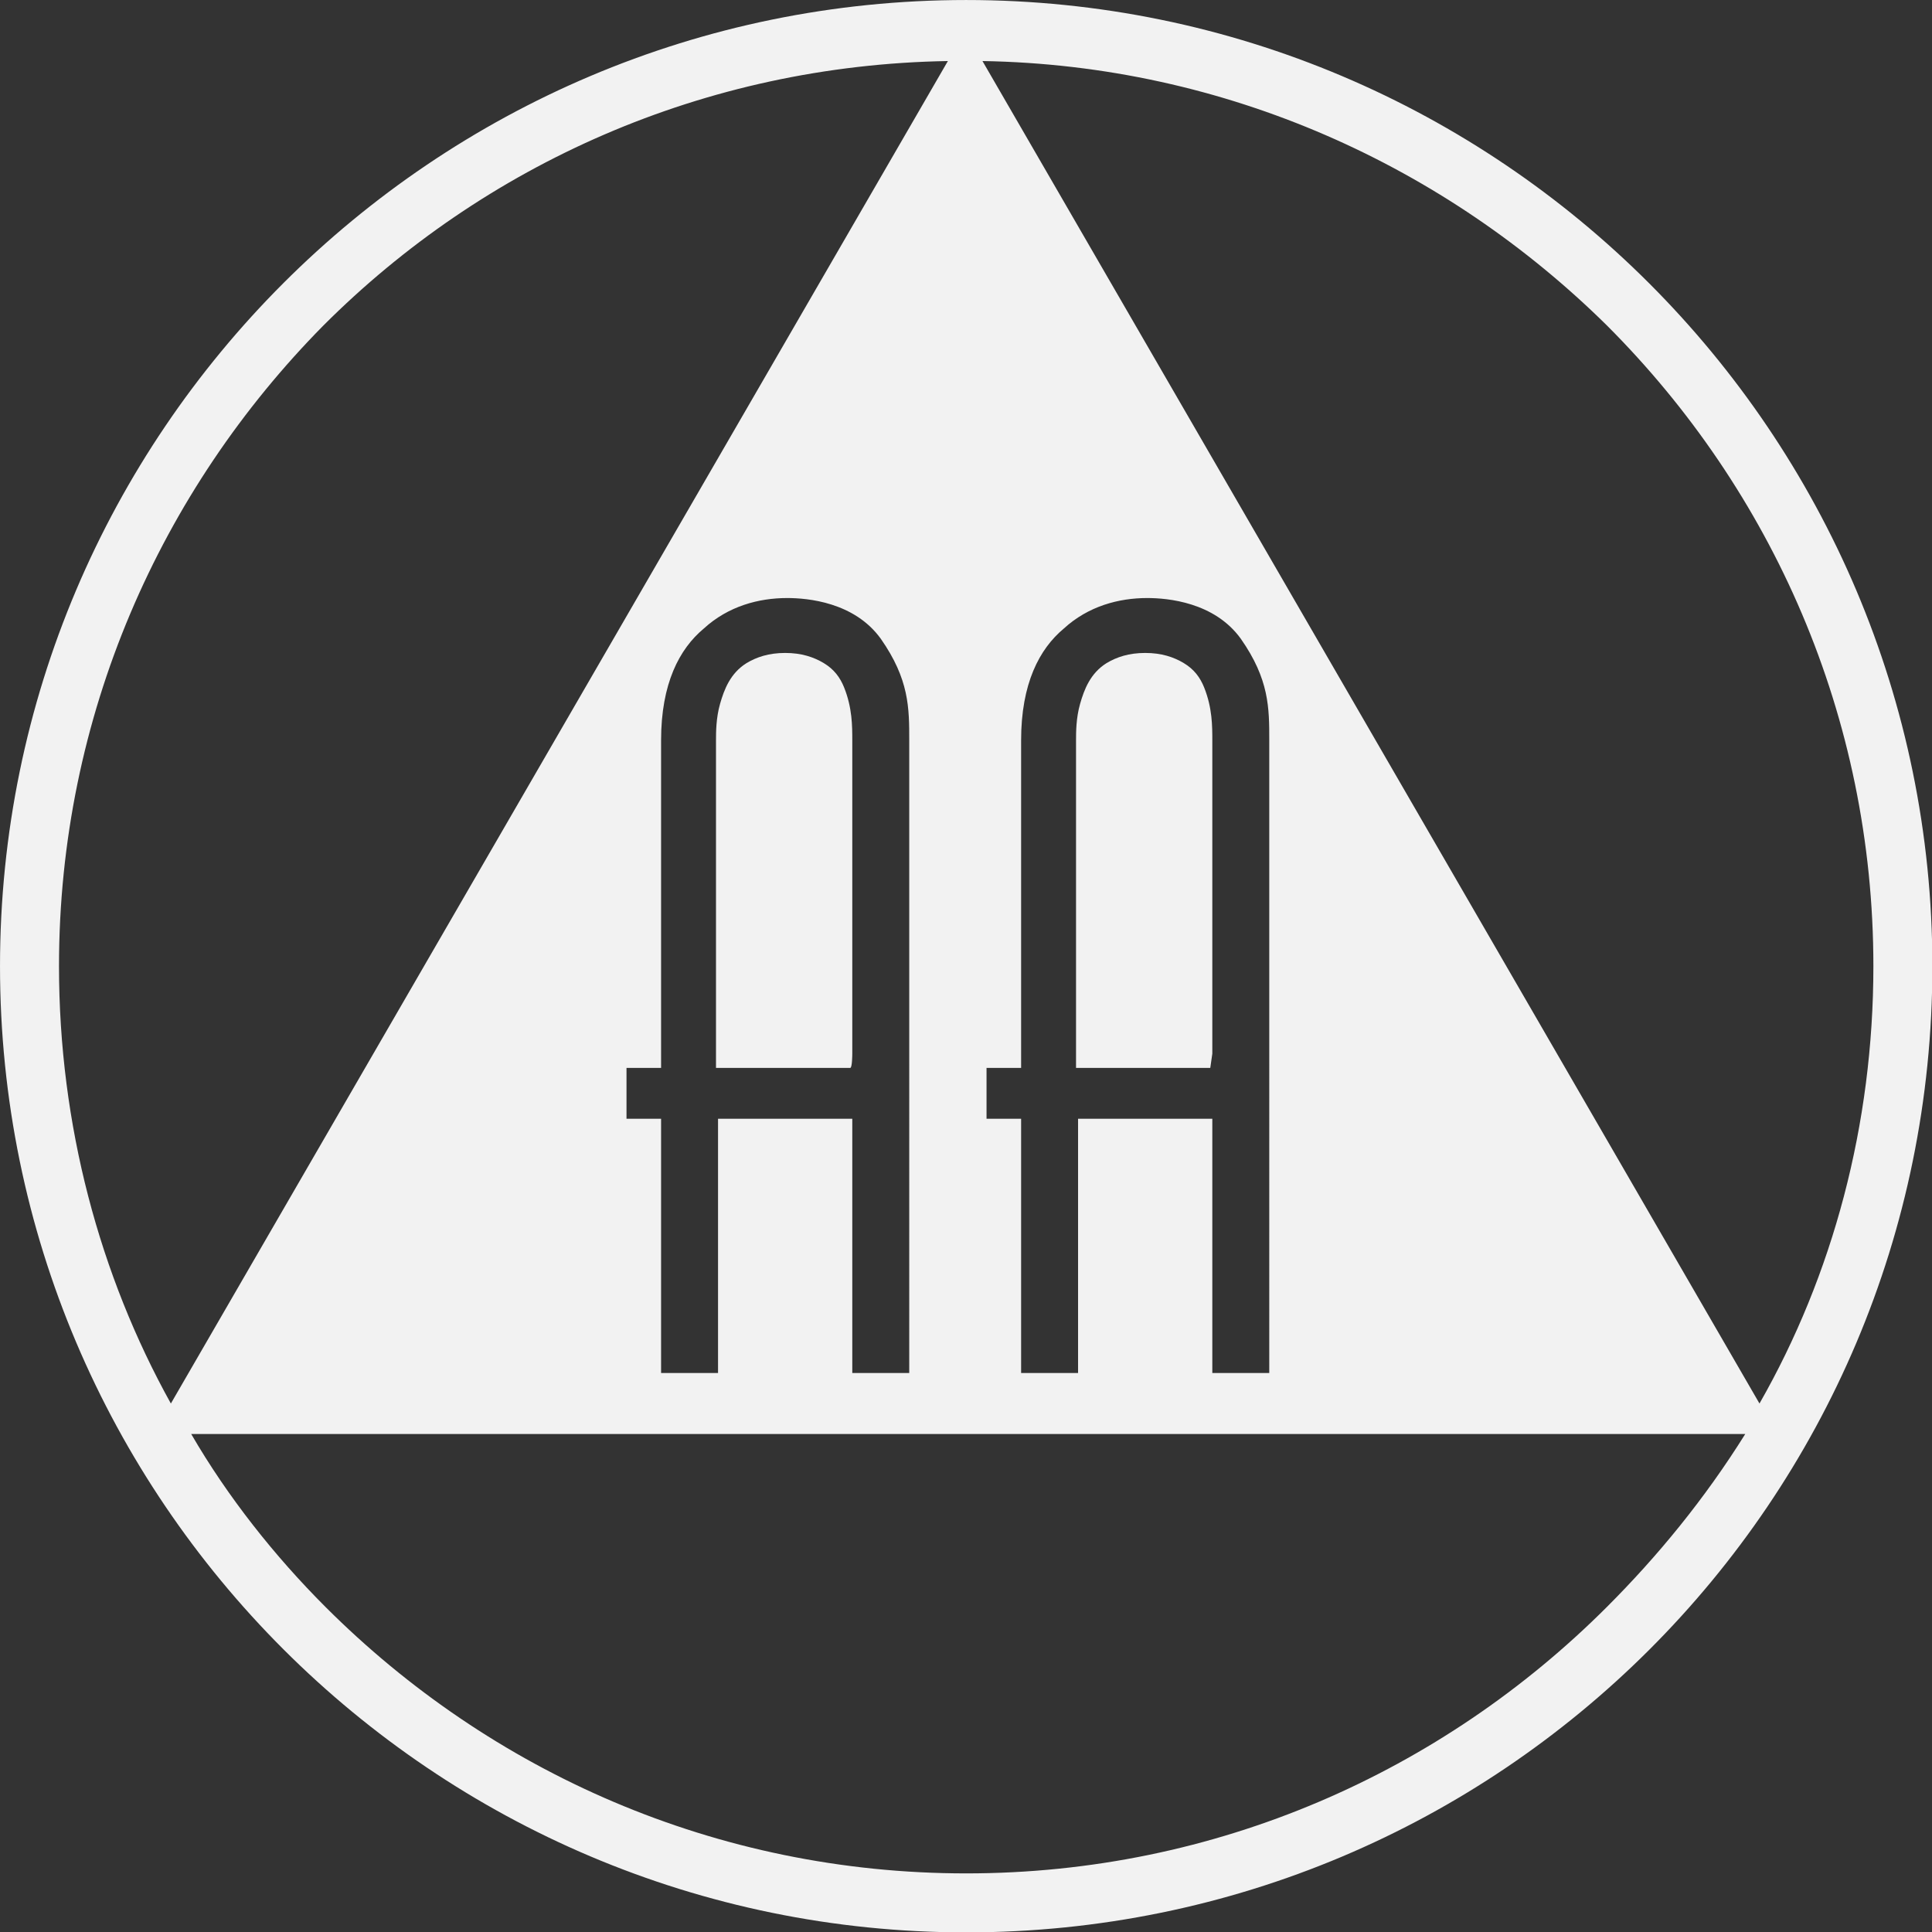 <?xml version="1.0" encoding="UTF-8" standalone="no"?>
<!-- Created with Inkscape (http://www.inkscape.org/) -->

<svg
   width="111.889mm"
   height="111.889mm"
   viewBox="0 0 111.889 111.889"
   version="1.1"
   id="svg5"
   inkscape:version="1.3.2 (091e20e, 2023-11-25, custom)"
   sodipodi:docname="Alcoholics_Anonymous_White_5.svg"
   xmlns:inkscape="http://www.inkscape.org/namespaces/inkscape"
   xmlns:sodipodi="http://sodipodi.sourceforge.net/DTD/sodipodi-0.dtd"
   xmlns="http://www.w3.org/2000/svg"
   xmlns:svg="http://www.w3.org/2000/svg">
  <rect x="0" y="0" width="111.889" height="111.889" fill="#333333" stroke="none"/>
  <sodipodi:namedview
     id="namedview7"
     pagecolor="#ffffff"
     bordercolor="#666666"
     borderopacity="1.0"
     inkscape:pageshadow="2"
     inkscape:pageopacity="0.0"
     inkscape:pagecheckerboard="0"
     inkscape:document-units="mm"
     showgrid="false"
     inkscape:zoom="1.2810466"
     inkscape:cx="183.83406"
     inkscape:cy="229.89016"
     inkscape:window-width="1920"
     inkscape:window-height="1009"
     inkscape:window-x="1912"
     inkscape:window-y="-8"
     inkscape:window-maximized="1"
     inkscape:current-layer="g872"
     inkscape:showpageshadow="0"
     inkscape:deskcolor="#d1d1d1" />
  <defs
     id="defs2" />
  <g
     inkscape:label="Layer 1"
     inkscape:groupmode="layer"
     id="layer1"
     transform="translate(-44.845,-77.069)">
    <g
       id="g872"
       transform="matrix(1.178,0,0,1.178,42.254,74.125)"
       style="fill:#3977c3;fill-opacity:1">
      <path
         class="st0"
         d="M 61.8,54.3 V 38.9 c 0,-0.7 0,-1.6 -0.4,-2.6 -0.2,-0.5 -0.5,-0.9 -1,-1.2 -0.5,-0.3 -1.1,-0.5 -1.9,-0.5 -0.8,0 -1.4,0.2 -1.9,0.5 -0.8,0.5 -1.1,1.3 -1.3,2 -0.2,0.7 -0.2,1.4 -0.2,1.8 V 55 h 6.6 z"
         id="path826"
         style="fill:#f2f2f2;fill-opacity:1" />
      <path
         class="st0"
         d="M 49.7,2.5 C 23.5,2.5 2.2,23.8 2.2,50 2.2,76.2 23.5,97.5 49.7,97.5 75.9,97.5 97.2,76.3 97.2,50 97.2,23.8 75.9,2.5 49.7,2.5 Z M 5.1,50 c 0,-12.3 5,-23.4 13,-31.5 C 26,10.6 36.8,5.7 48.8,5.5 l -19.1,33 -19.1,33 C 7.1,65.2 5.1,57.8 5.1,50 Z m 32.4,7.5 V 70 H 34.7 V 57.5 H 33 V 55 h 1.7 V 38.9 c 0,-2.8 0.9,-4.5 2.1,-5.5 1.2,-1.1 2.7,-1.5 4.1,-1.5 1,0 3.3,0.2 4.6,2 1.4,2 1.4,3.4 1.4,5 V 70 H 44.1 V 57.5 Z m 43.7,24 C 73.1,89.6 62,94.6 49.7,94.6 37.4,94.6 26.3,89.6 18.2,81.5 15.7,79 13.4,76.1 11.6,73 H 49.8 88 c -2,3.2 -4.3,6 -6.8,8.5 z m -26,-24 V 70 H 52.4 V 57.5 H 50.7 V 55 h 1.7 V 38.9 c 0,-2.8 0.9,-4.5 2.1,-5.5 1.2,-1.1 2.7,-1.5 4.1,-1.5 1,0 3.3,0.2 4.6,2 1.4,2 1.4,3.4 1.4,5 V 70 H 61.8 V 57.5 Z m 14.4,-19 -19.1,-33 c 12,0.2 22.8,5.2 30.7,13 8.1,8.1 13.1,19.2 13.1,31.5 0,7.8 -2,15.2 -5.6,21.5 z"
         id="path828"
         style="fill:#f2f2f2;fill-opacity:1" />
      <path
         class="st0"
         d="M 44.1,54.3 V 38.9 c 0,-0.7 0,-1.6 -0.4,-2.6 -0.2,-0.5 -0.5,-0.9 -1,-1.2 -0.5,-0.3 -1.1,-0.5 -1.9,-0.5 -0.8,0 -1.4,0.2 -1.9,0.5 -0.8,0.5 -1.1,1.3 -1.3,2 -0.2,0.7 -0.2,1.4 -0.2,1.8 V 55 H 44 c 0.1,0 0.1,-0.7 0.1,-0.7 z"
         id="path830"
         style="fill:#f2f2f2;fill-opacity:1" />
    </g>
  </g>
  <style
     type="text/css"
     id="style824">
	.st0{fill:#464646;}
</style>
</svg>
